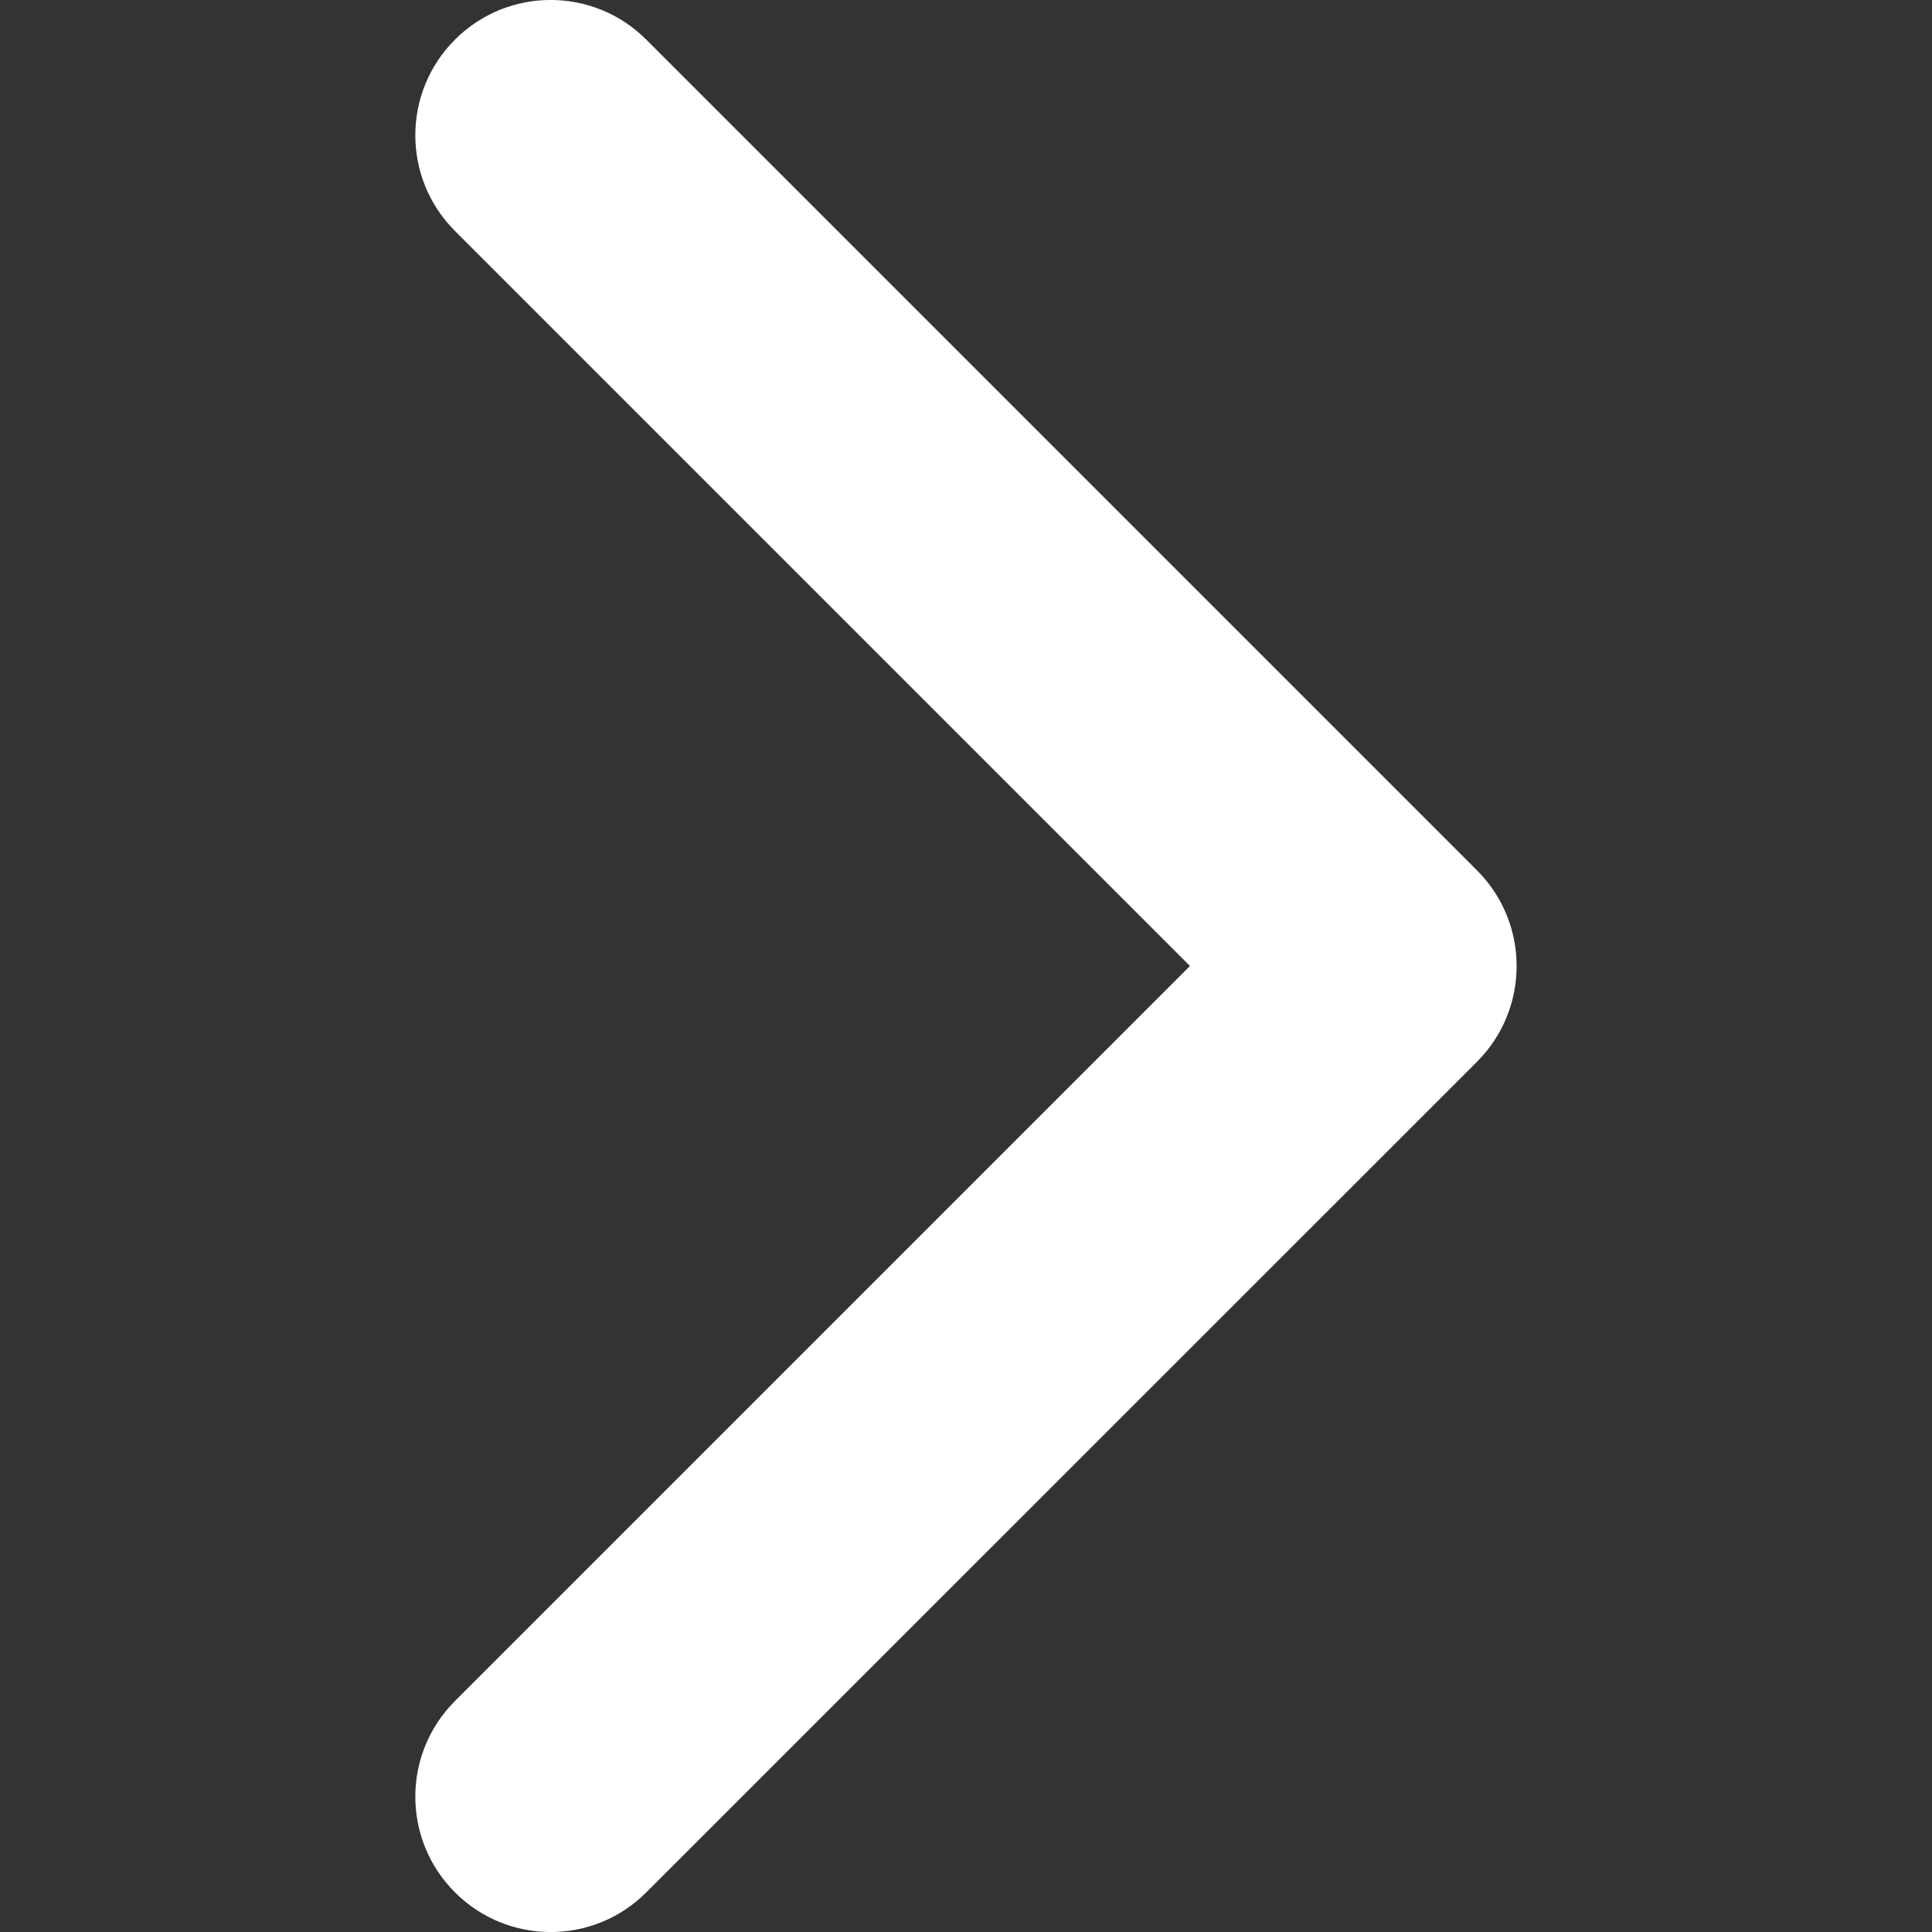 <svg width="15" height="15" viewBox="0 0 15 15" fill="none" xmlns="http://www.w3.org/2000/svg">
<rect x="0" y="0" width="15" height="15" fill="#333333" stroke="none"/>
<g clip-path="url(#clip0_8501_2006)">
<path d="M11.775 7.5C11.775 7.231 11.672 6.962 11.467 6.757L5.018 0.308C4.608 -0.103 3.942 -0.103 3.532 0.308C3.122 0.718 3.122 1.383 3.532 1.793L9.239 7.5L3.532 13.207C3.122 13.617 3.122 14.282 3.532 14.692C3.943 15.103 4.608 15.103 5.018 14.692L11.468 8.243C11.673 8.037 11.775 7.769 11.775 7.5Z" fill="white"/>
</g>
<defs>
<clipPath id="clip0_8501_2006">
<rect width="15" height="15" fill="white" transform="matrix(0 1 1 0 0 0)"/>
</clipPath>
</defs>
</svg>
